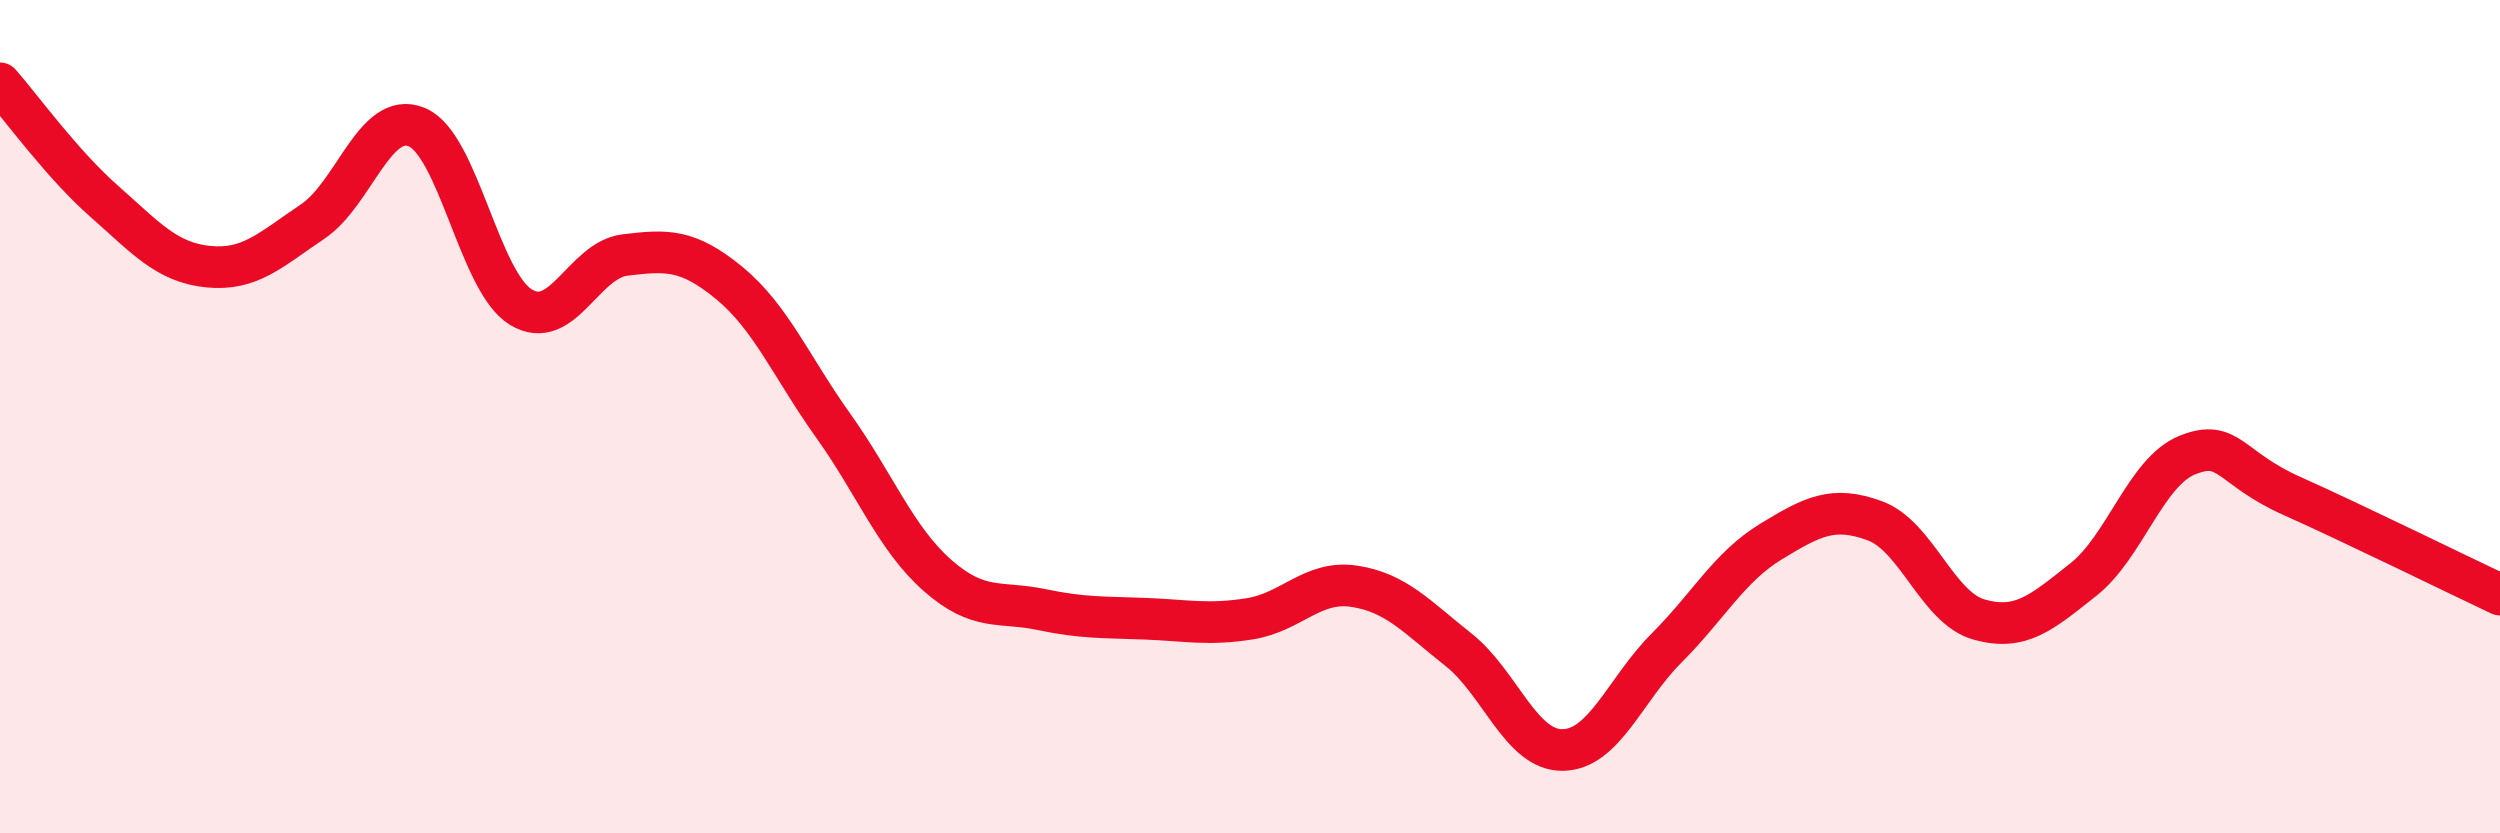 
    <svg width="60" height="20" viewBox="0 0 60 20" xmlns="http://www.w3.org/2000/svg">
      <path
        d="M 0,2 C 0.5,2.57 1.5,3.95 2.5,4.83 C 3.5,5.71 4,6.3 5,6.4 C 6,6.5 6.5,5.99 7.5,5.32 C 8.5,4.65 9,2.64 10,3.05 C 11,3.46 11.5,6.76 12.5,7.37 C 13.5,7.98 14,6.24 15,6.12 C 16,6 16.5,5.97 17.5,6.79 C 18.5,7.61 19,8.82 20,10.22 C 21,11.62 21.5,12.93 22.5,13.81 C 23.5,14.69 24,14.42 25,14.63 C 26,14.84 26.5,14.81 27.5,14.85 C 28.5,14.89 29,15.01 30,14.85 C 31,14.69 31.5,13.92 32.5,14.07 C 33.5,14.22 34,14.8 35,15.59 C 36,16.38 36.5,18.01 37.5,18 C 38.5,17.99 39,16.55 40,15.55 C 41,14.55 41.5,13.61 42.5,13 C 43.5,12.39 44,12.13 45,12.5 C 46,12.87 46.5,14.59 47.5,14.87 C 48.5,15.15 49,14.7 50,13.91 C 51,13.12 51.5,11.32 52.5,10.92 C 53.5,10.52 53.5,11.23 55,11.9 C 56.5,12.57 59,13.8 60,14.27L60 20L0 20Z"
        fill="#EB0A25"
        opacity="0.1"
        stroke-linecap="round"
        stroke-linejoin="round"
      />
      <path
        d="M 0,2 C 0.5,2.57 1.5,3.95 2.5,4.83 C 3.5,5.71 4,6.3 5,6.4 C 6,6.5 6.5,5.99 7.5,5.32 C 8.5,4.65 9,2.64 10,3.05 C 11,3.46 11.5,6.76 12.5,7.37 C 13.5,7.98 14,6.24 15,6.12 C 16,6 16.5,5.97 17.5,6.79 C 18.5,7.61 19,8.82 20,10.22 C 21,11.62 21.5,12.93 22.5,13.81 C 23.5,14.69 24,14.42 25,14.63 C 26,14.84 26.5,14.81 27.5,14.85 C 28.5,14.89 29,15.01 30,14.85 C 31,14.69 31.5,13.92 32.5,14.07 C 33.5,14.22 34,14.8 35,15.59 C 36,16.38 36.5,18.01 37.5,18 C 38.5,17.99 39,16.55 40,15.55 C 41,14.55 41.5,13.61 42.5,13 C 43.5,12.39 44,12.13 45,12.5 C 46,12.87 46.5,14.59 47.5,14.87 C 48.5,15.15 49,14.7 50,13.91 C 51,13.12 51.5,11.32 52.5,10.92 C 53.5,10.52 53.5,11.23 55,11.9 C 56.5,12.57 59,13.8 60,14.27"
        stroke="#EB0A25"
        stroke-width="1"
        fill="none"
        stroke-linecap="round"
        stroke-linejoin="round"
      />
    </svg>
  